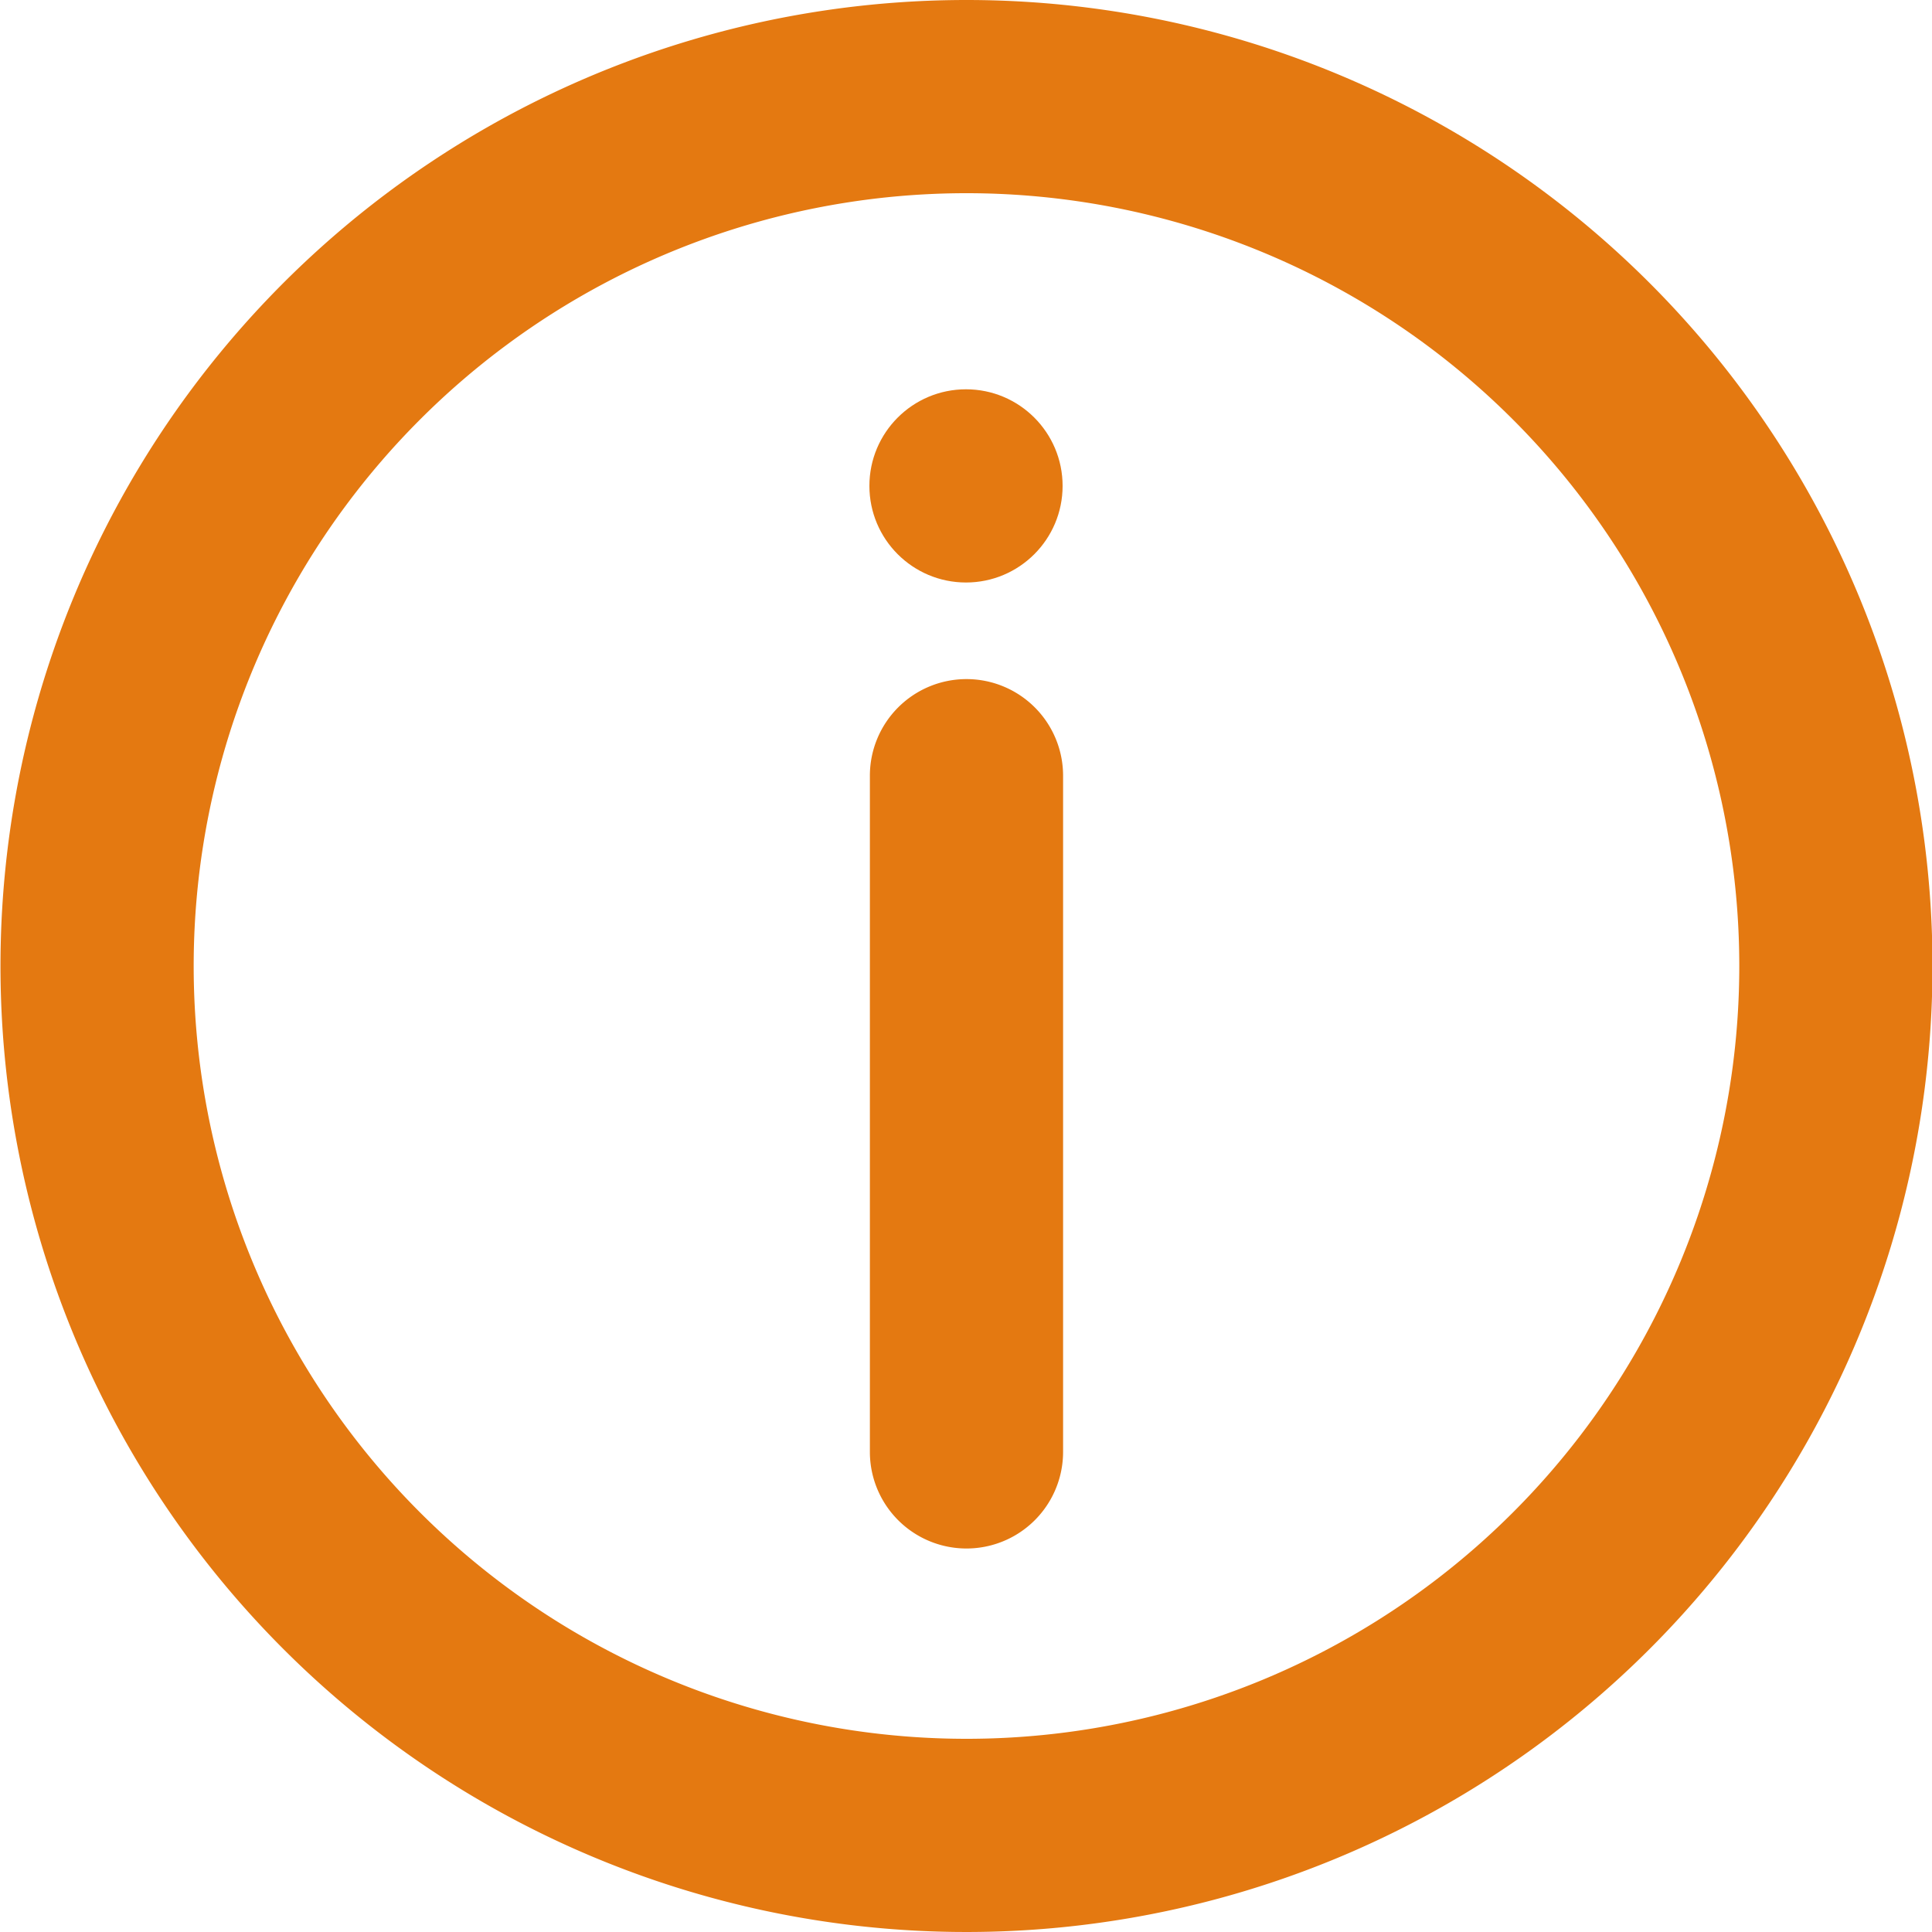 <svg id="Layer_2" data-name="Layer 2" fill="#E47911" xmlns="http://www.w3.org/2000/svg" viewBox="0 0 40 40"><title>info</title><circle cx="20" cy="10.06" r="2"/><path d="M80,454.06a2,2,0,0,0-2,2v14a2,2,0,0,0,4,0v-14A2,2,0,0,0,80,454.06Z" transform="translate(-59.99 -440)"/><path d="M80,440a20,20,0,1,0,20,20A20,20,0,0,0,80,440Zm0,36a16,16,0,1,1,16-16A16,16,0,0,1,80,476Z" transform="translate(-59.99 -440)"/></svg>